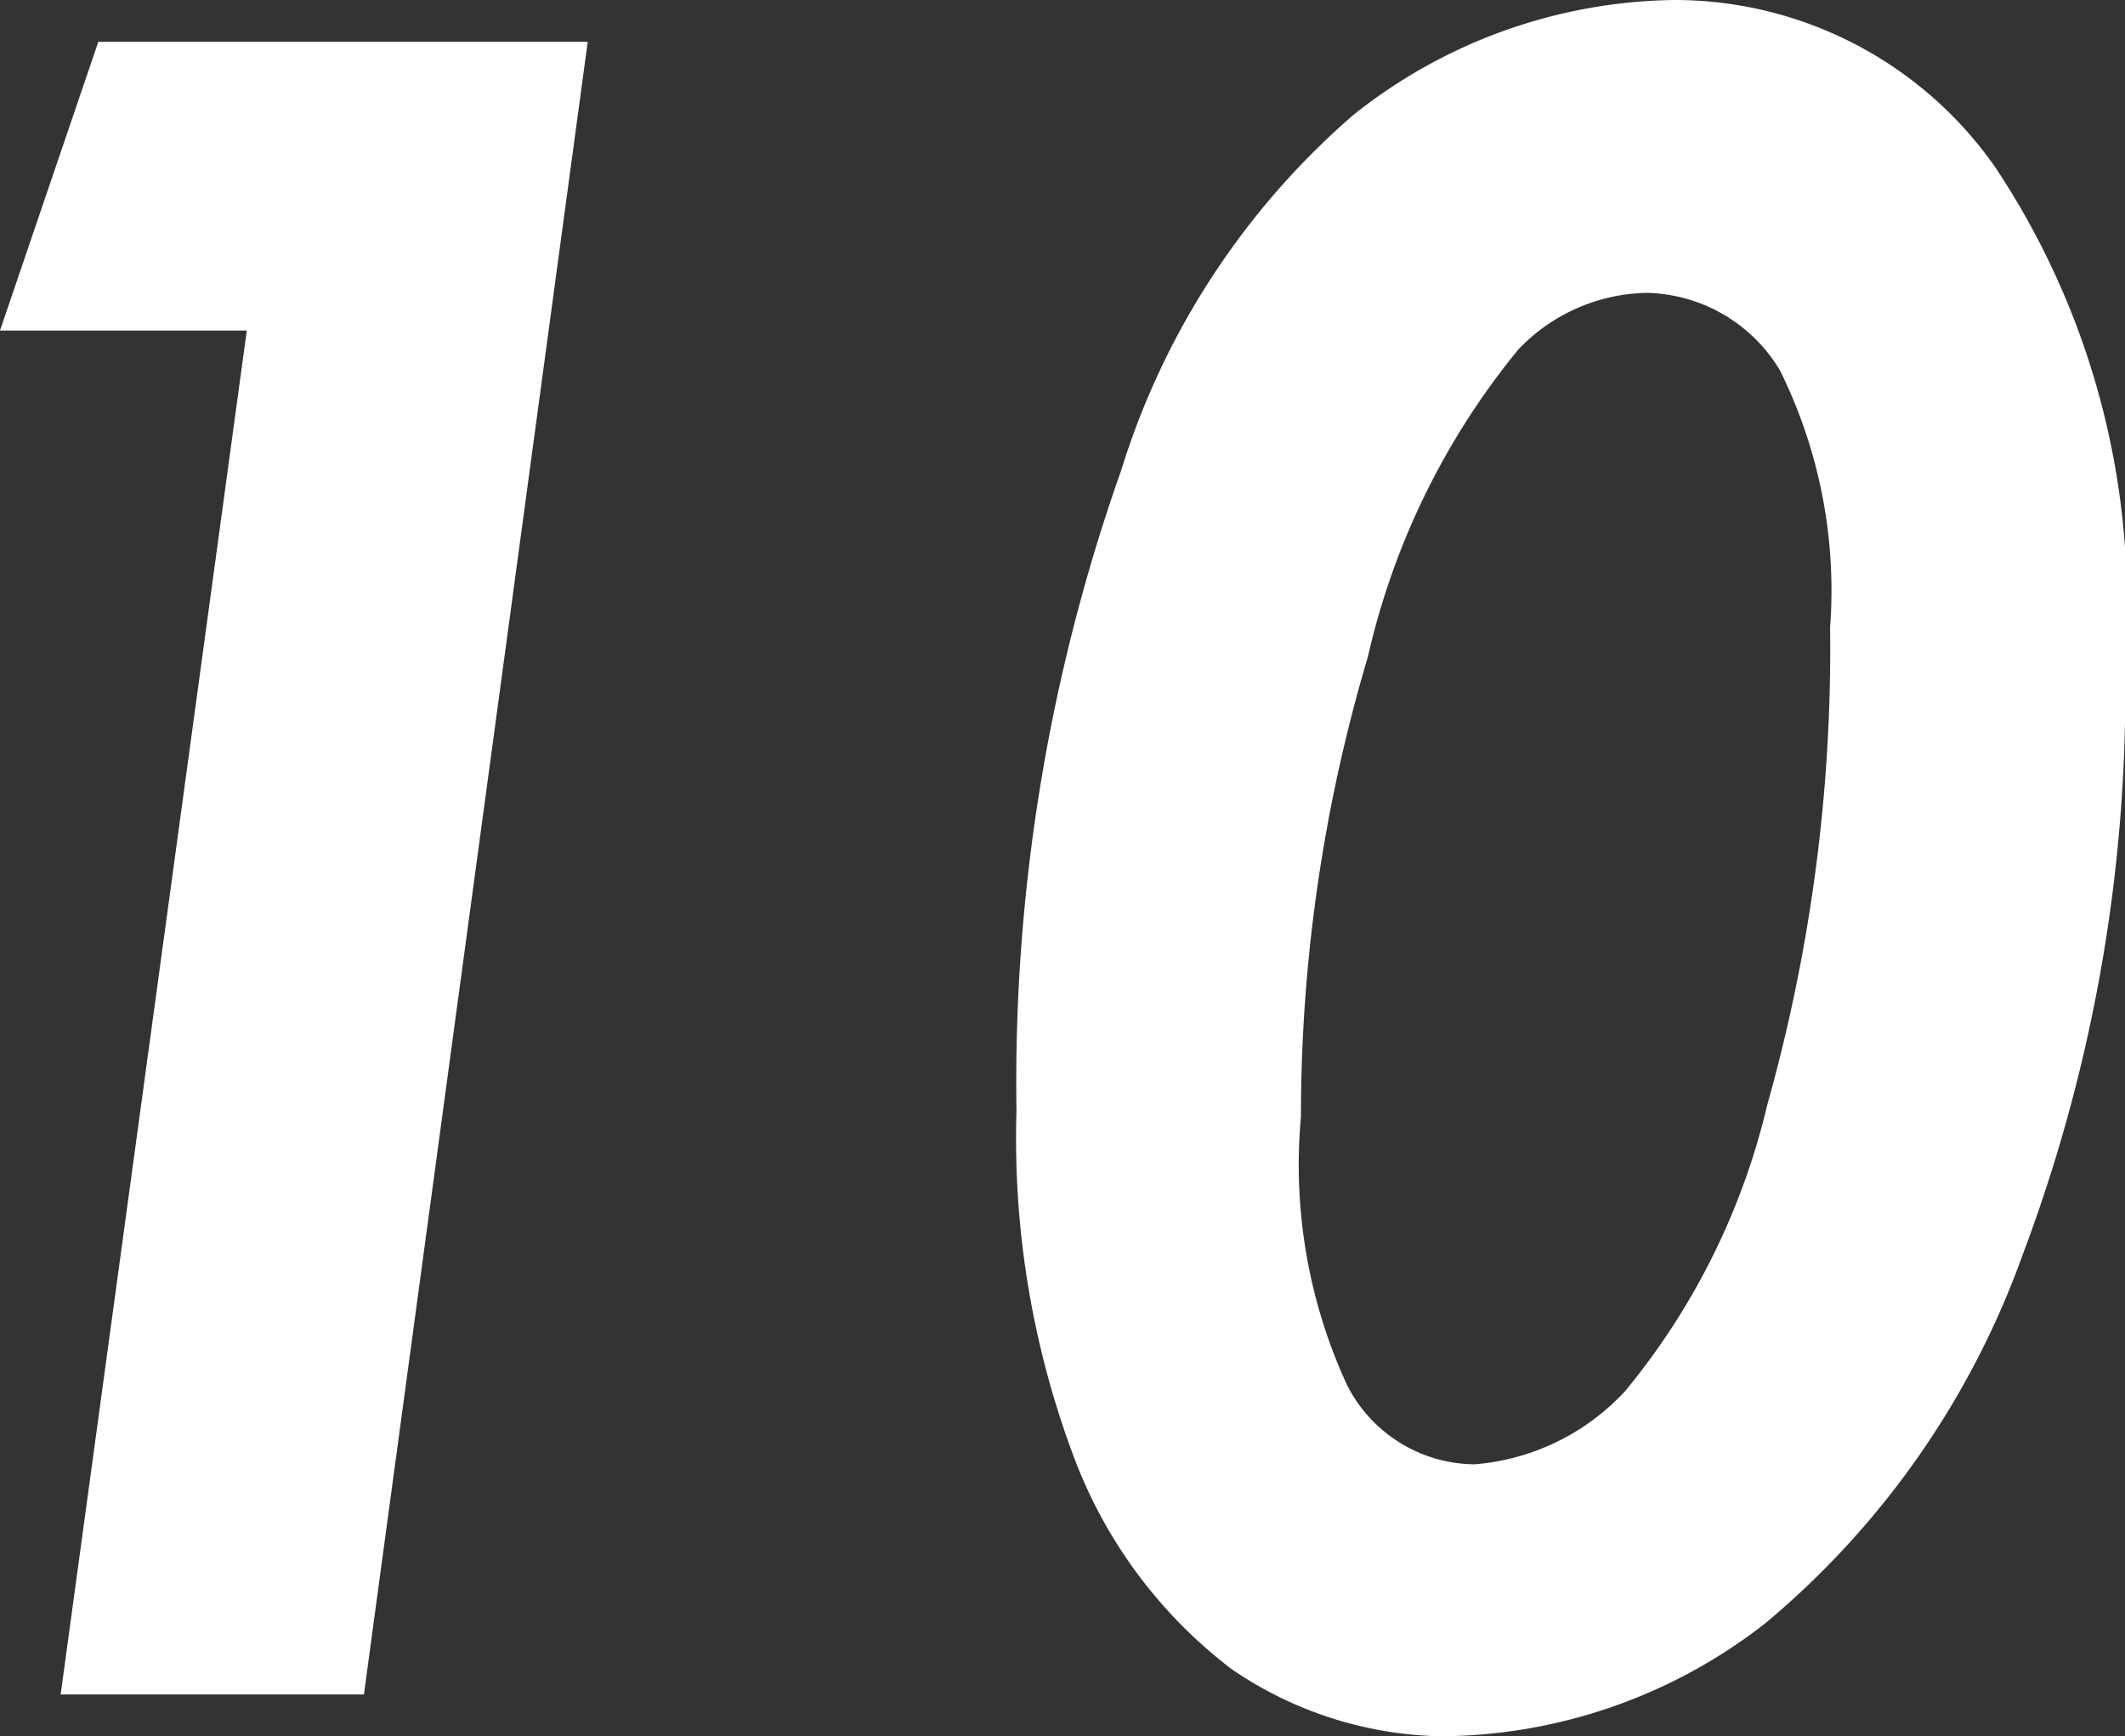 <svg xmlns="http://www.w3.org/2000/svg" width="10.16" height="8.3" viewBox="0 0 10.16 8.3"><rect x="0" y="0" width="10.16" height="8.3" fill="#333333" stroke="none"/><defs><style>.cls-1{fill:#fff;}</style></defs><g id="レイヤー_2" data-name="レイヤー 2"><g id="design"><path class="cls-1" d="M.47.2H2.81L1.74,8.1H.29l.89-6.52H0Z"/><path class="cls-1" d="M8,0A1.87,1.87,0,0,1,9.54.8a3.76,3.76,0,0,1,.62,2.35A7.64,7.64,0,0,1,9.67,6,4.09,4.09,0,0,1,8.44,7.76a2.54,2.54,0,0,1-1.55.54,1.83,1.83,0,0,1-1-.32,2.28,2.28,0,0,1-.75-1,4.33,4.33,0,0,1-.28-1.67,8.77,8.77,0,0,1,.5-3.06A3.69,3.69,0,0,1,6.47.55,2.51,2.51,0,0,1,8,0ZM7.87,1.4a.87.87,0,0,0-.61.27,3.56,3.56,0,0,0-.72,1.47,7.7,7.7,0,0,0-.32,2.2,2.51,2.51,0,0,0,.22,1.28A.69.69,0,0,0,7.05,7a1.1,1.1,0,0,0,.72-.35,3.36,3.36,0,0,0,.68-1.37A8.05,8.05,0,0,0,8.75,3a2.37,2.37,0,0,0-.24-1.23A.76.76,0,0,0,7.87,1.4Z"/></g></g></svg>